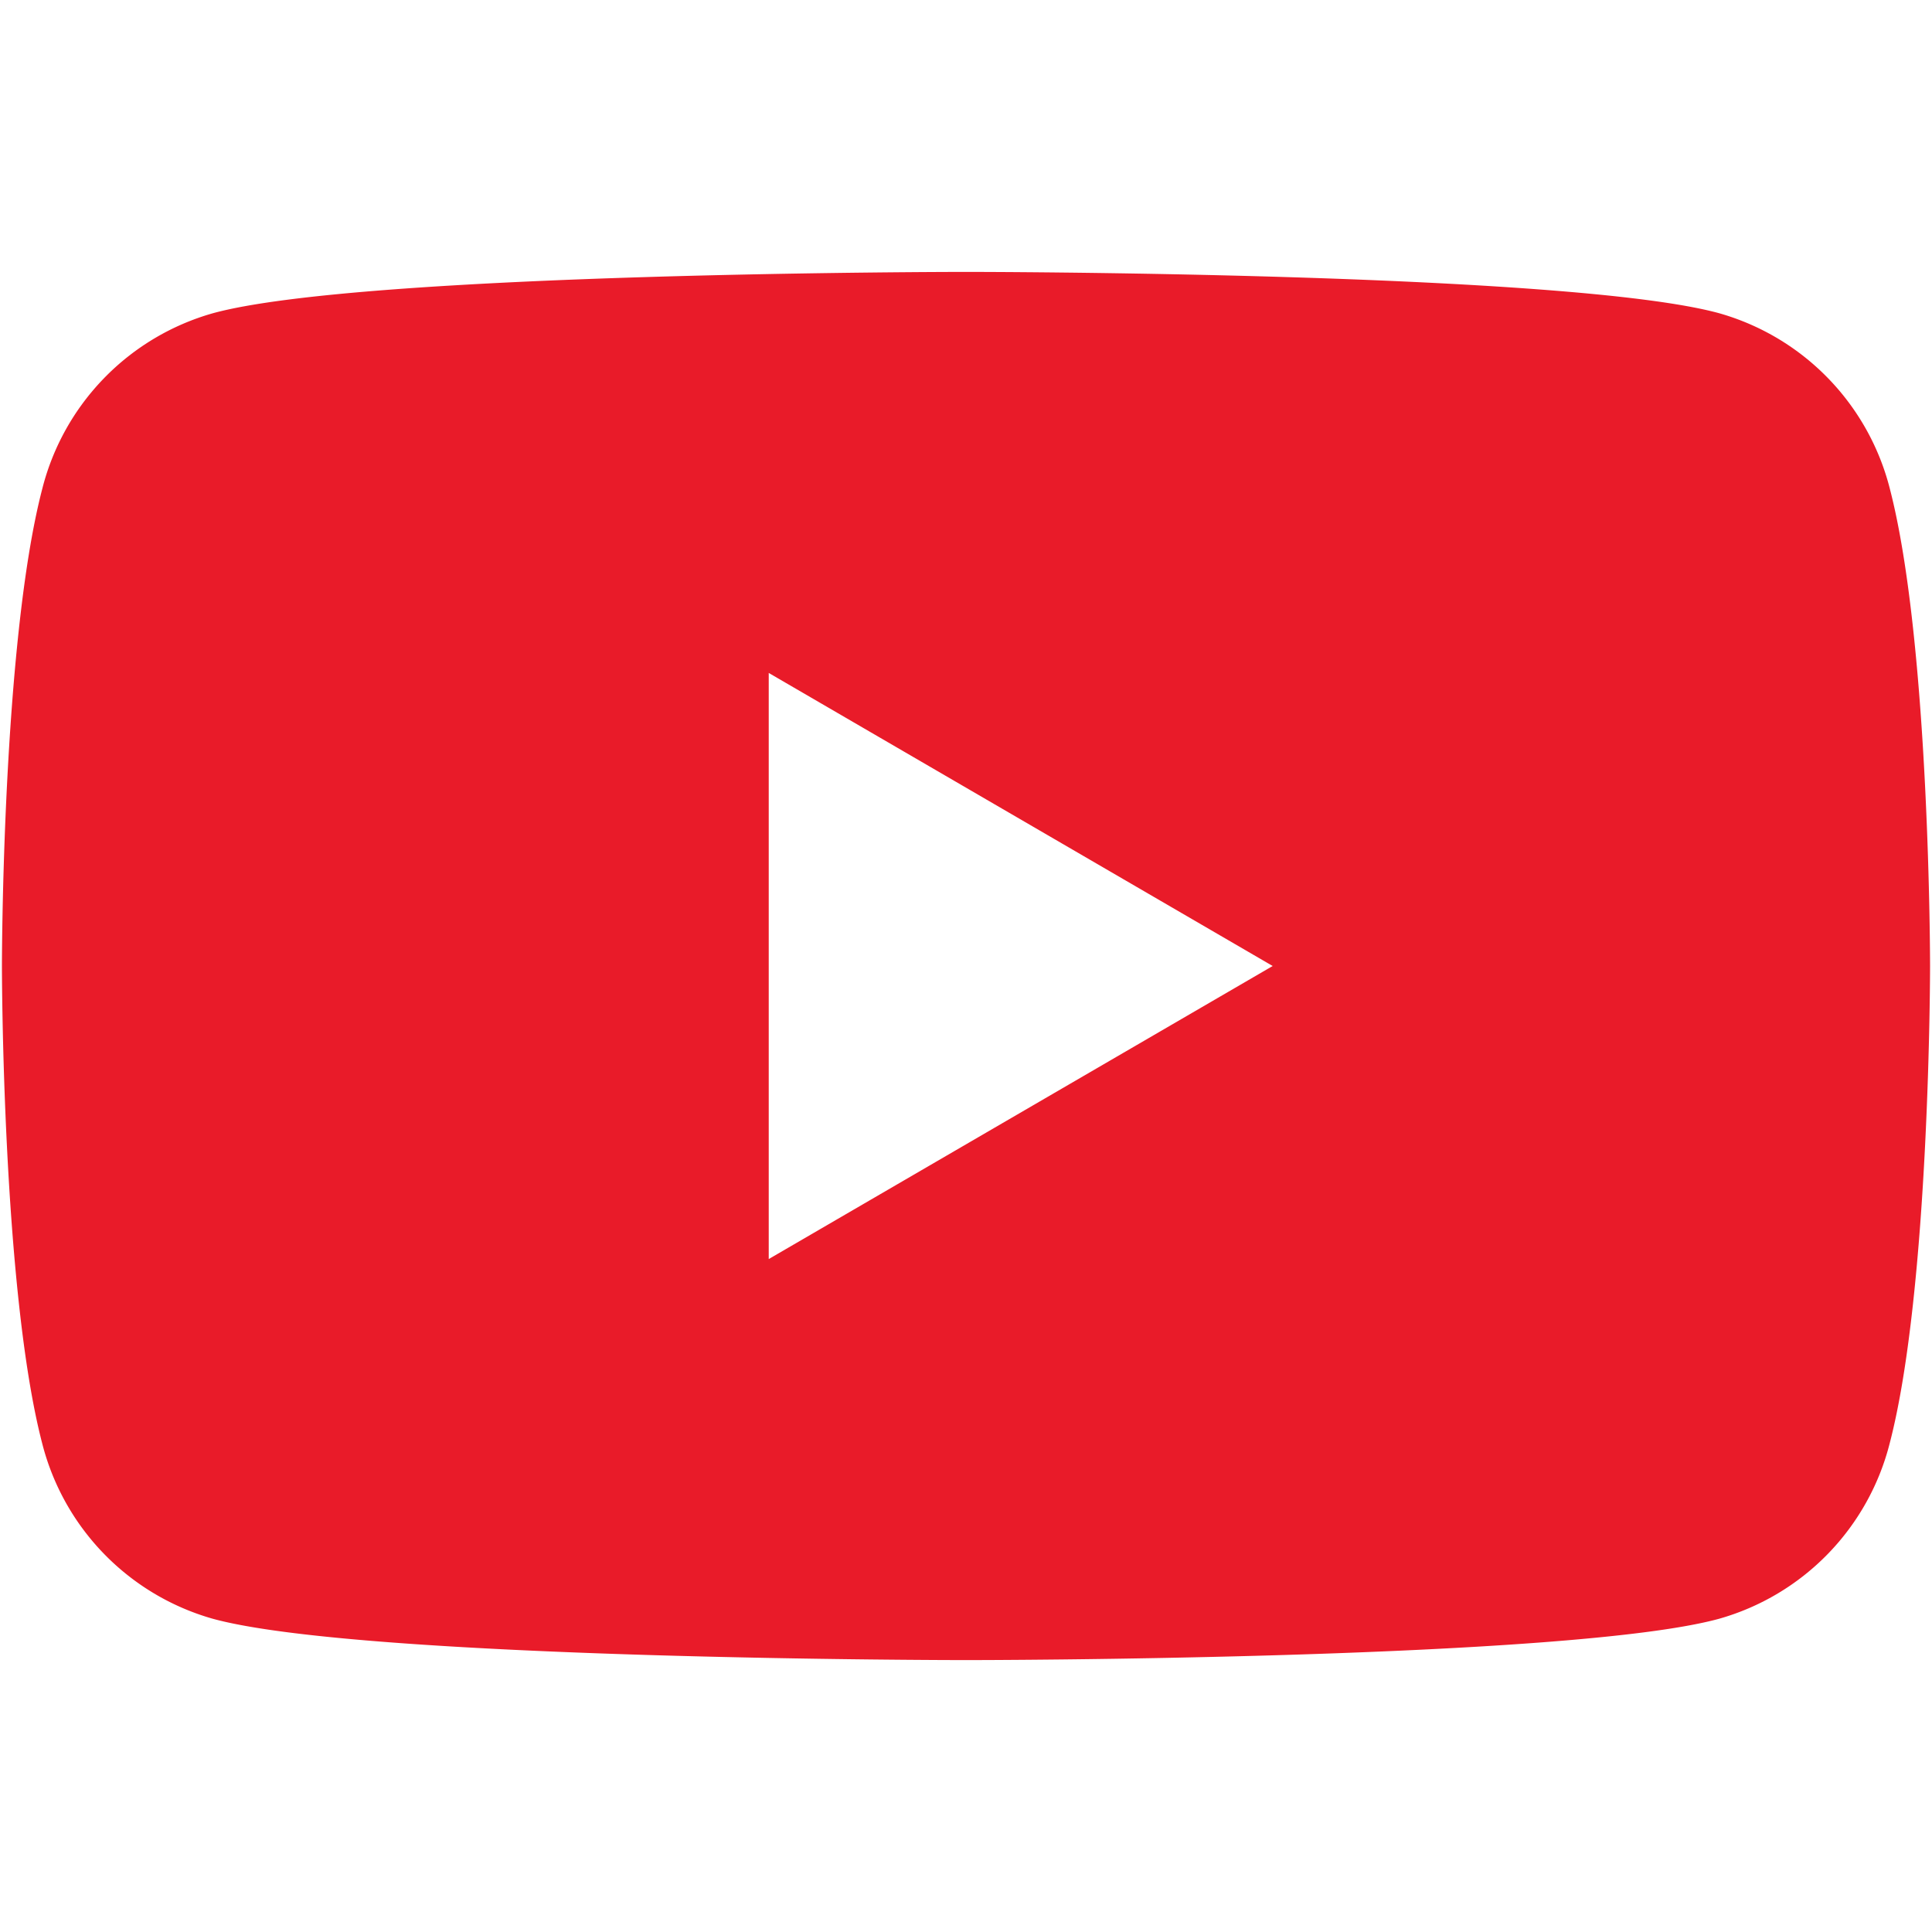 <svg xmlns="http://www.w3.org/2000/svg" width="19" height="19" viewBox="630.5 390.5 19 19"><path fill="#e91b29" d="M638.06 402.882v-5.764l4.956 2.882-4.956 2.882zm11.025-7.577a2.41 2.41 0 0 0-1.676-1.724c-1.48-.407-7.409-.407-7.409-.407s-5.93 0-7.408.407a2.408 2.408 0 0 0-1.676 1.725c-.397 1.521-.397 4.694-.397 4.694s0 3.174.396 4.695a2.41 2.41 0 0 0 1.676 1.724c1.48.407 7.409.407 7.409.407s5.93 0 7.408-.407a2.408 2.408 0 0 0 1.676-1.725c.397-1.521.397-4.694.397-4.694s0-3.174-.396-4.695z"/></svg>
